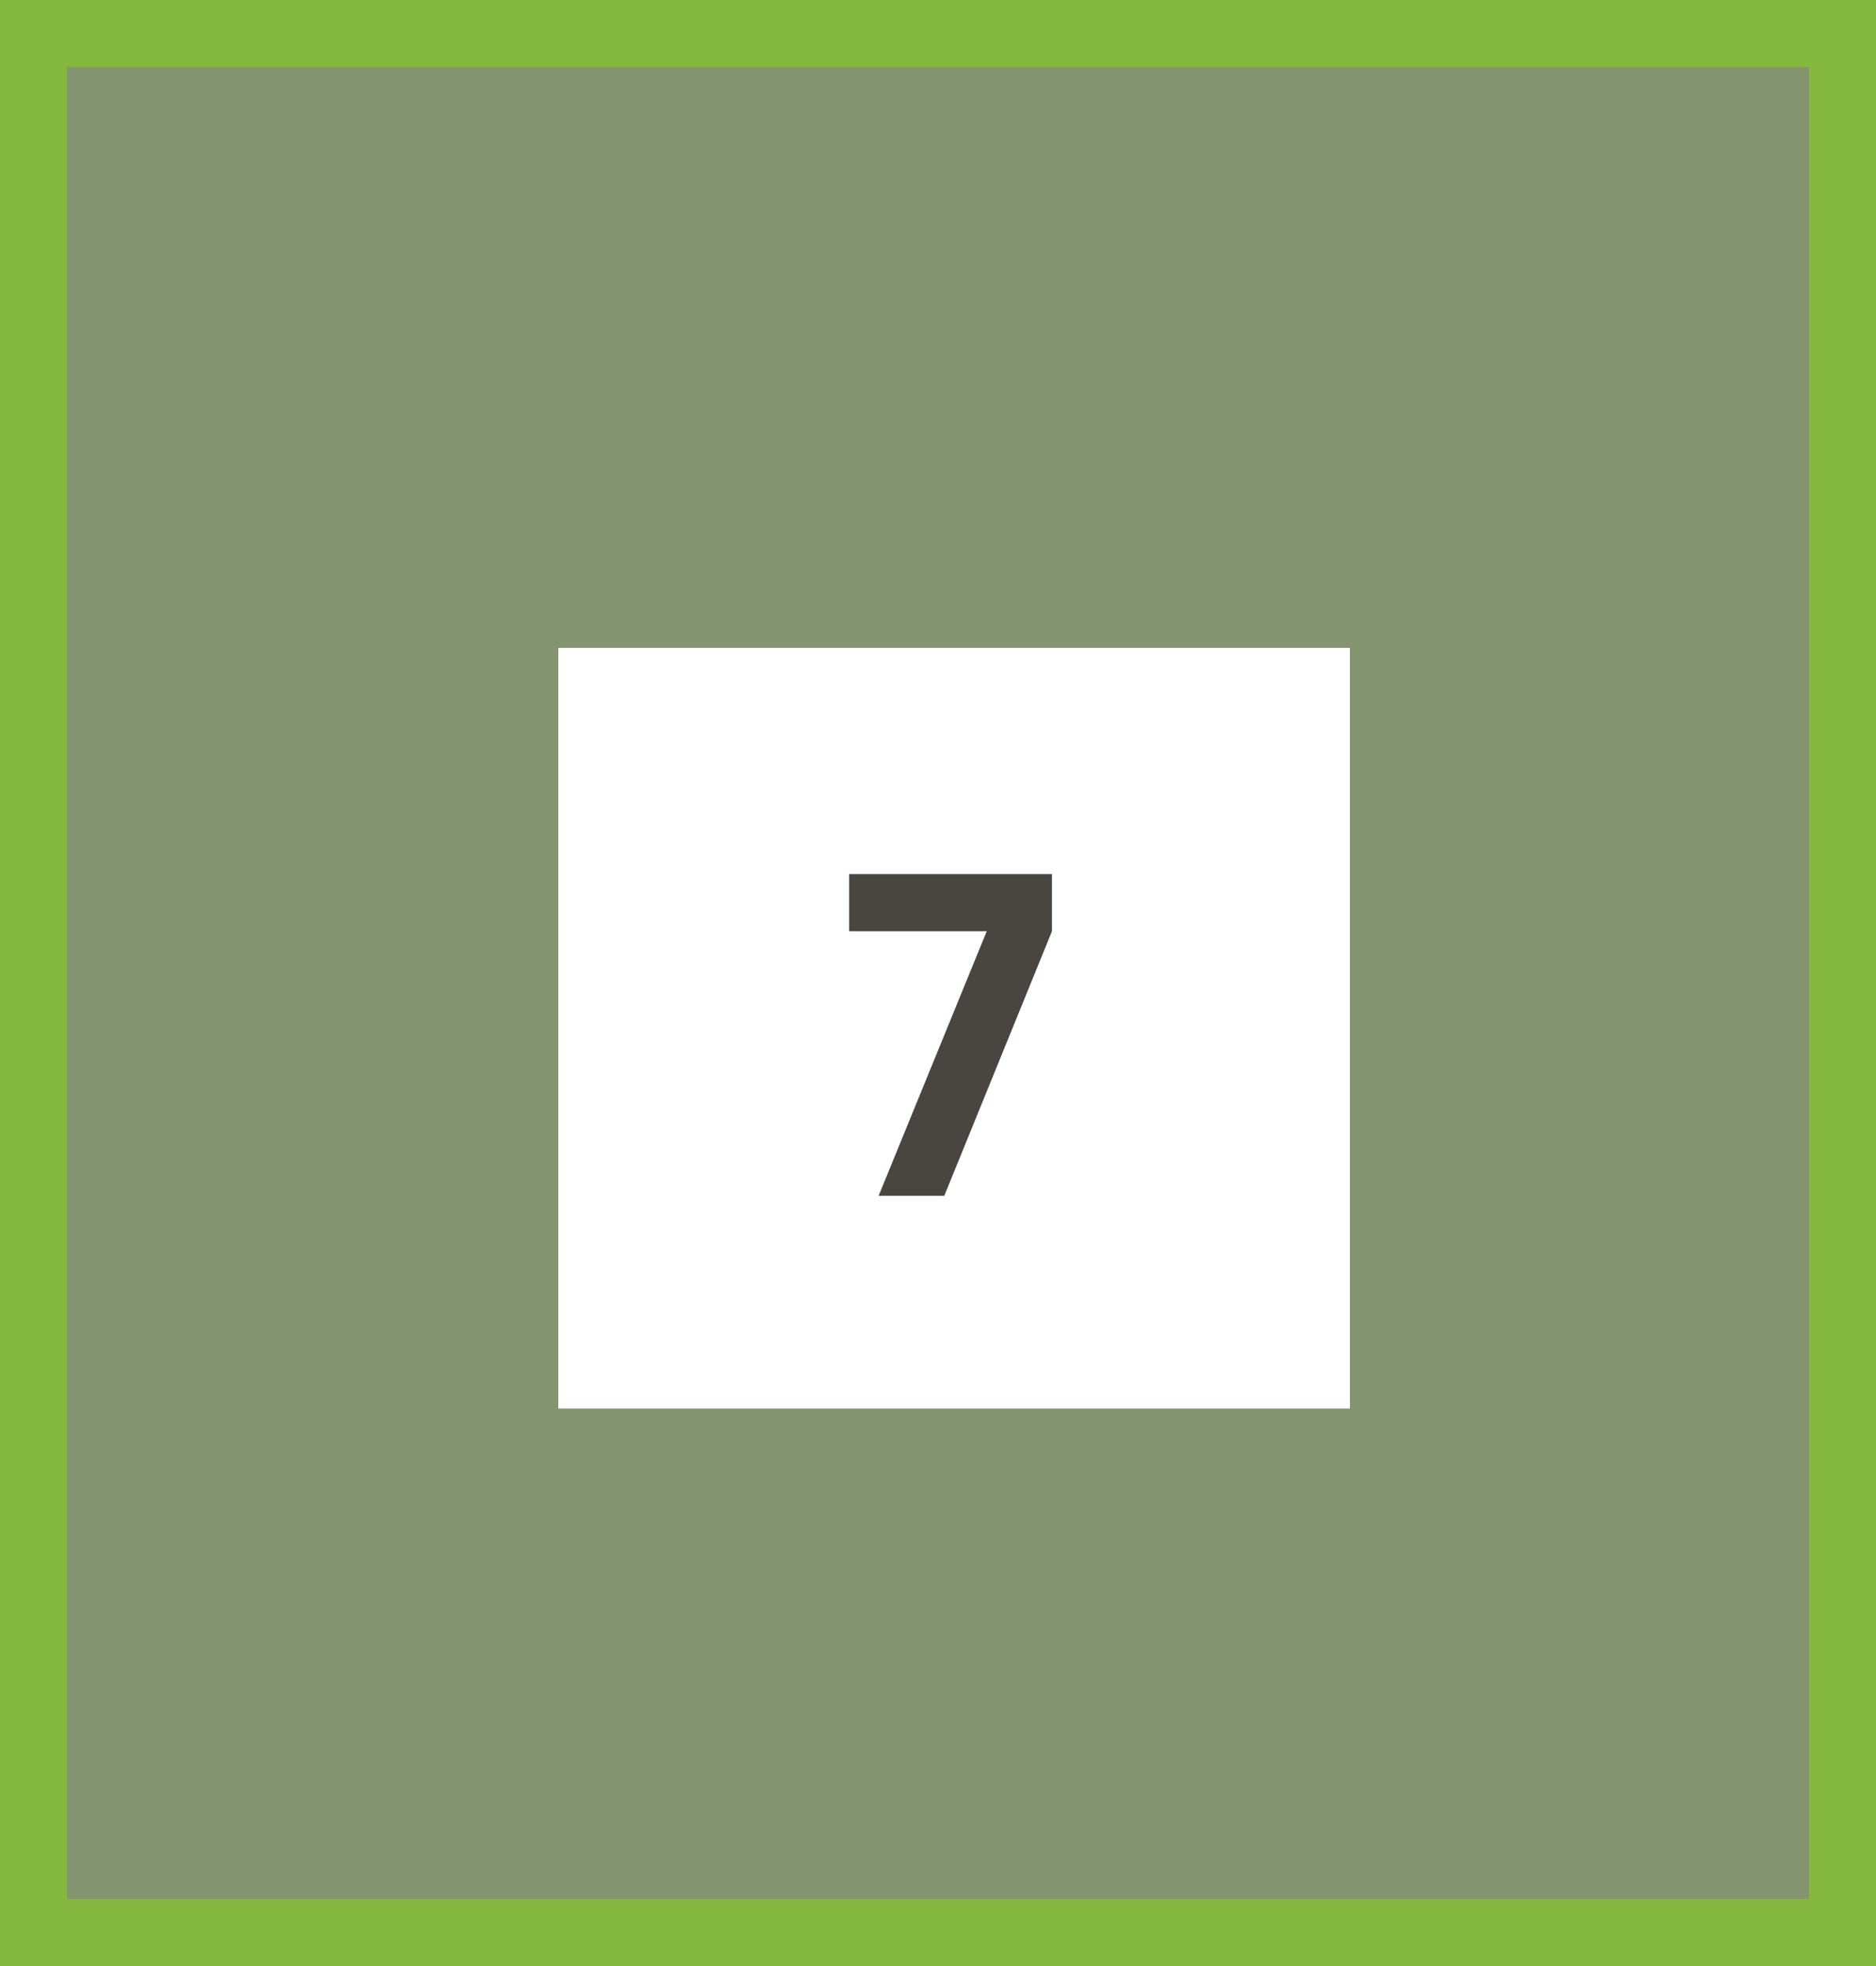 <?xml version="1.0" encoding="UTF-8"?> <svg xmlns="http://www.w3.org/2000/svg" width="84" height="88" viewBox="0 0 84 88" fill="none"><rect x="0" y="0" width="84" height="88" fill="#808080" stroke="none"/><path d="M1.5 86.5V1.5H82.5V86.5L1.5 86.5Z" fill="#9AE736" fill-opacity="0.2" stroke="#85B83F" stroke-width="3"></path><rect width="35.443" height="34.045" transform="translate(25 29)" fill="white"></rect><path d="M39.342 53.523L44.182 41.683H38.022V39.123H47.102V41.683L42.282 53.523H39.342Z" fill="#494541"></path></svg> 